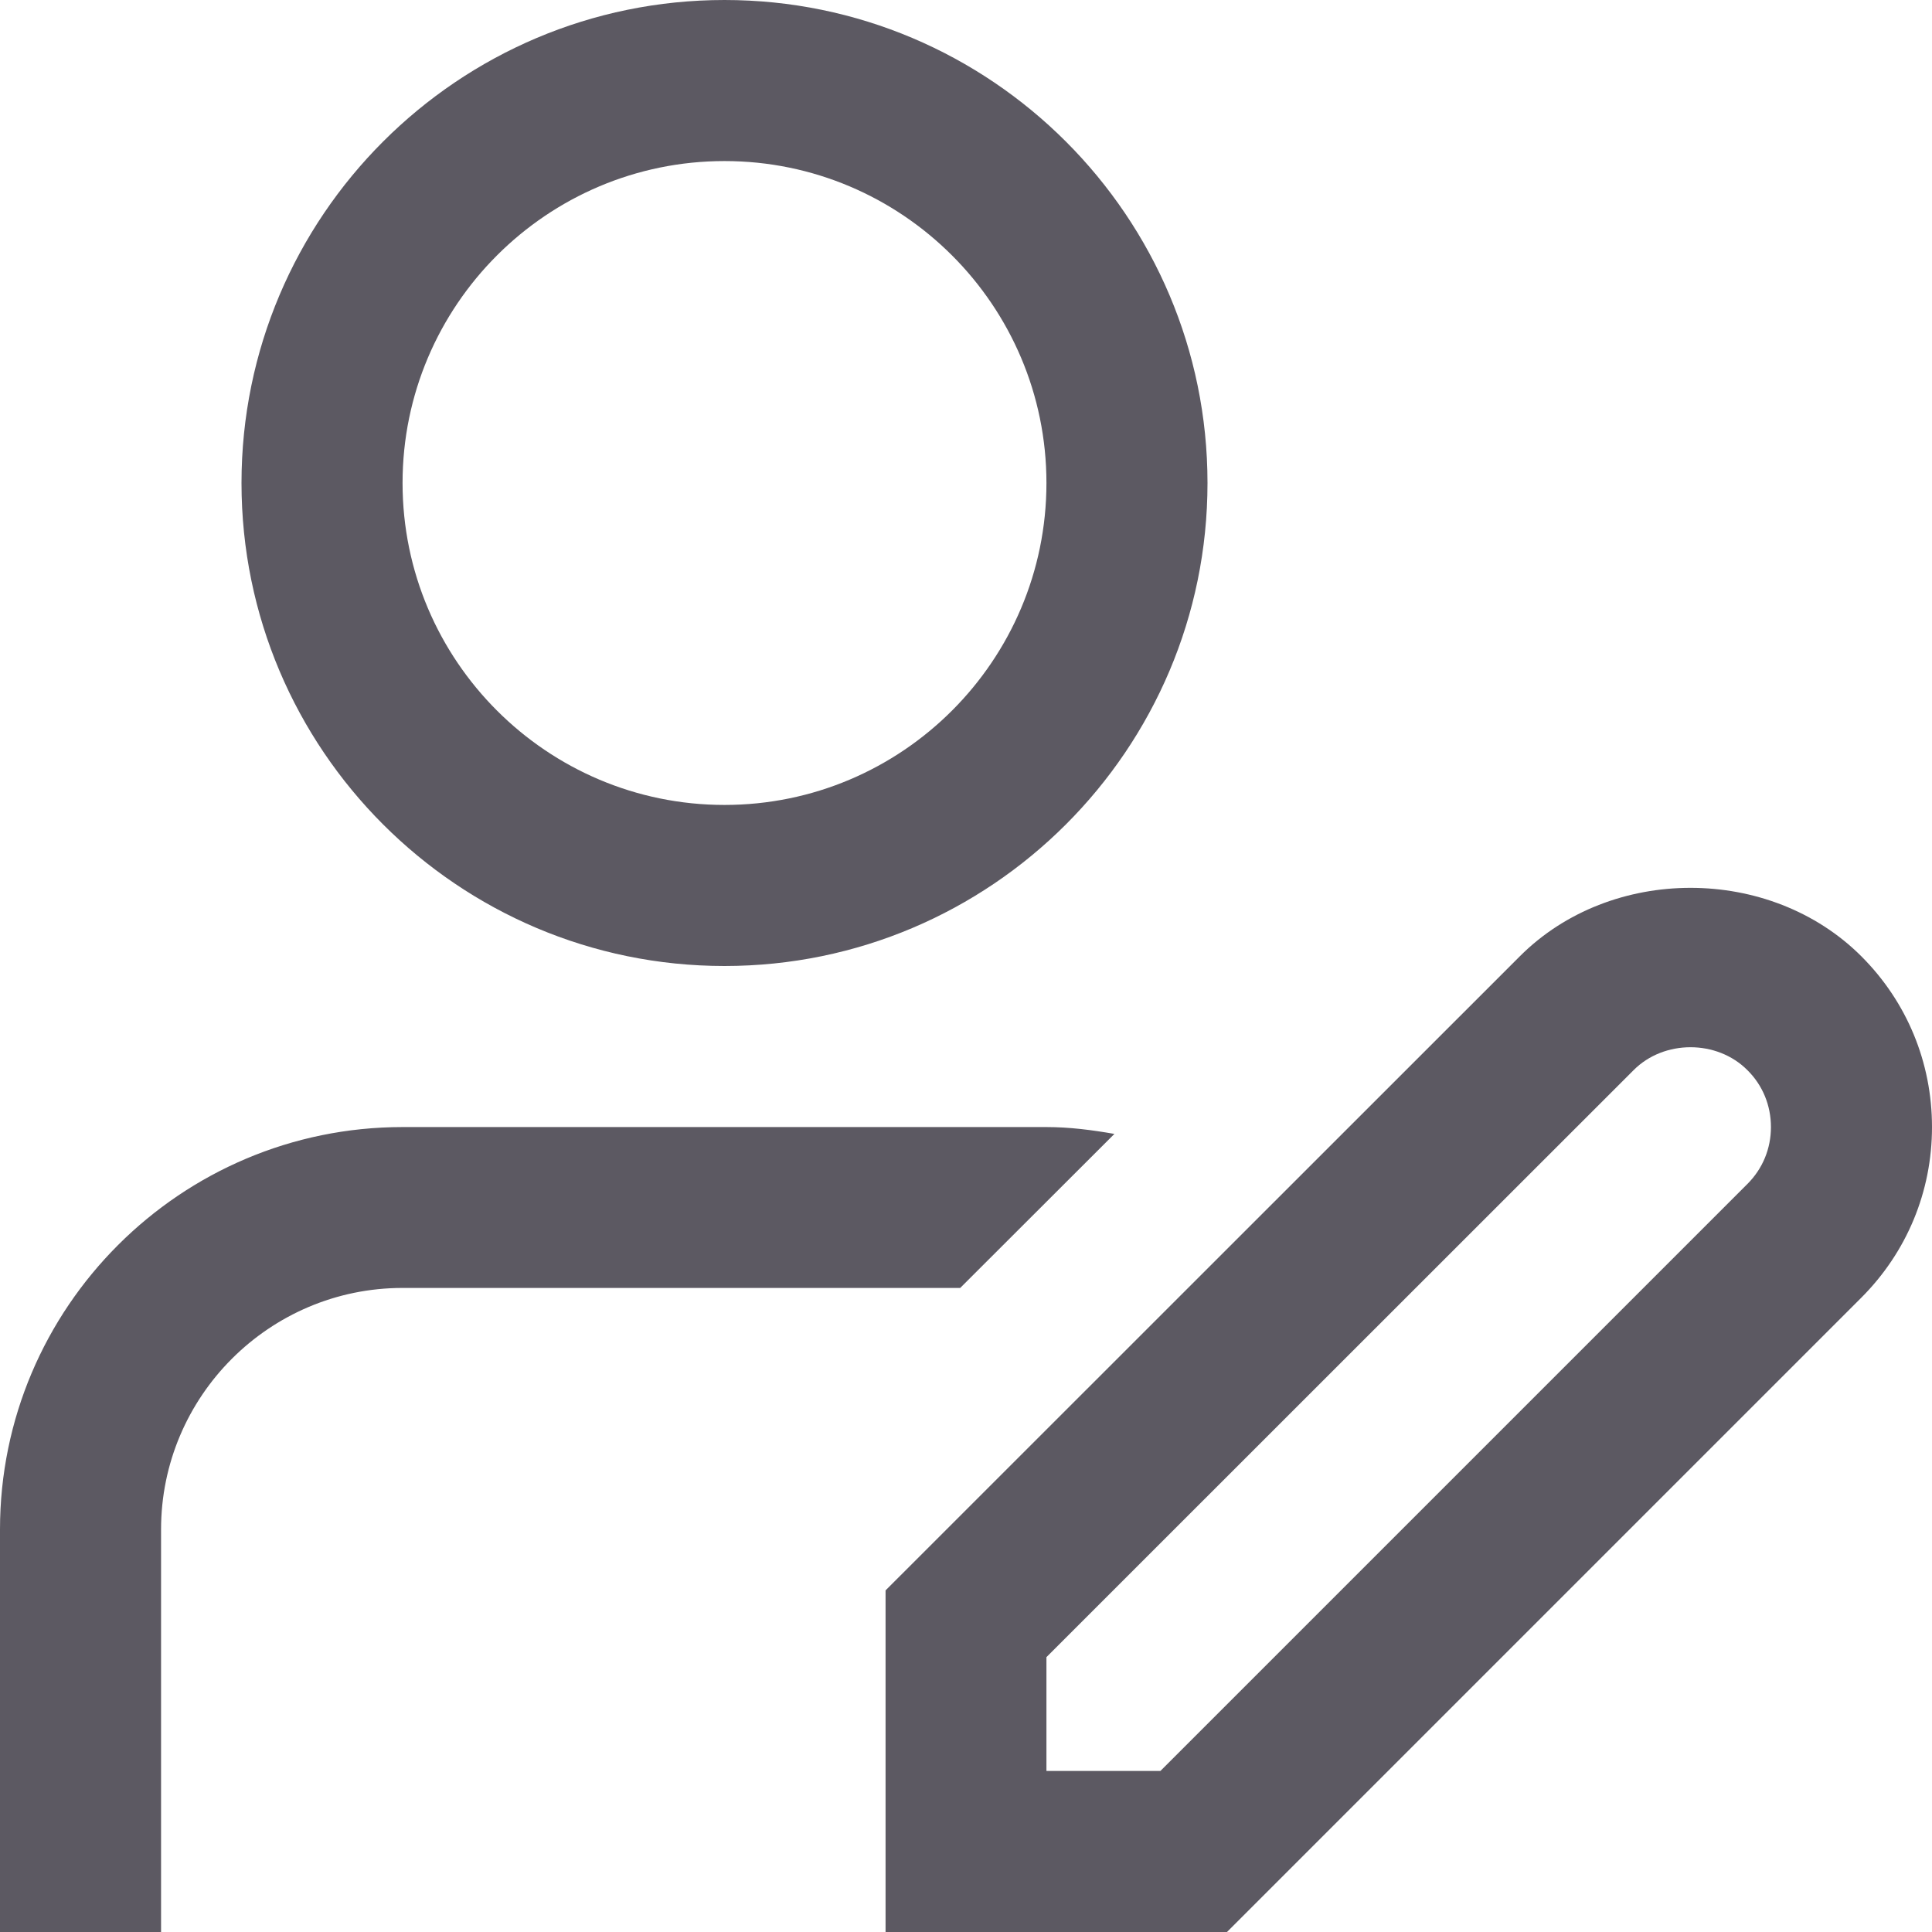<svg width="11" height="11" viewBox="0 0 11 11" fill="none" xmlns="http://www.w3.org/2000/svg">
<g clip-path="url(#clip0_285_4)">
<path d="M4.125 5.5C5.642 5.5 6.875 4.267 6.875 2.75C6.875 1.233 5.642 0 4.125 0C2.608 0 1.375 1.233 1.375 2.75C1.375 4.267 2.608 5.5 4.125 5.5ZM4.125 0.917C5.136 0.917 5.958 1.739 5.958 2.75C5.958 3.761 5.136 4.583 4.125 4.583C3.114 4.583 2.292 3.761 2.292 2.75C2.292 1.739 3.114 0.917 4.125 0.917ZM10.598 5.445C10.078 4.925 9.172 4.925 8.653 5.445L5.042 9.055V11H6.986L10.597 7.389C10.857 7.129 11 6.784 11 6.417C11 6.049 10.857 5.704 10.598 5.445ZM9.949 6.741L6.607 10.083H5.958V9.435L9.301 6.093C9.474 5.919 9.776 5.919 9.949 6.093C10.036 6.179 10.083 6.294 10.083 6.417C10.083 6.54 10.036 6.654 9.949 6.741ZM5.467 7.333H2.292C1.534 7.333 0.917 7.95 0.917 8.708V11H0V8.708C0 7.445 1.028 6.417 2.292 6.417H5.958C6.091 6.417 6.219 6.434 6.345 6.456L5.467 7.333Z" fill="#5C5962"/>
</g>
<defs>
<clipPath id="clip0_285_4">
<rect width="11" height="11" fill="white"/>
</clipPath>
</defs>
</svg>
